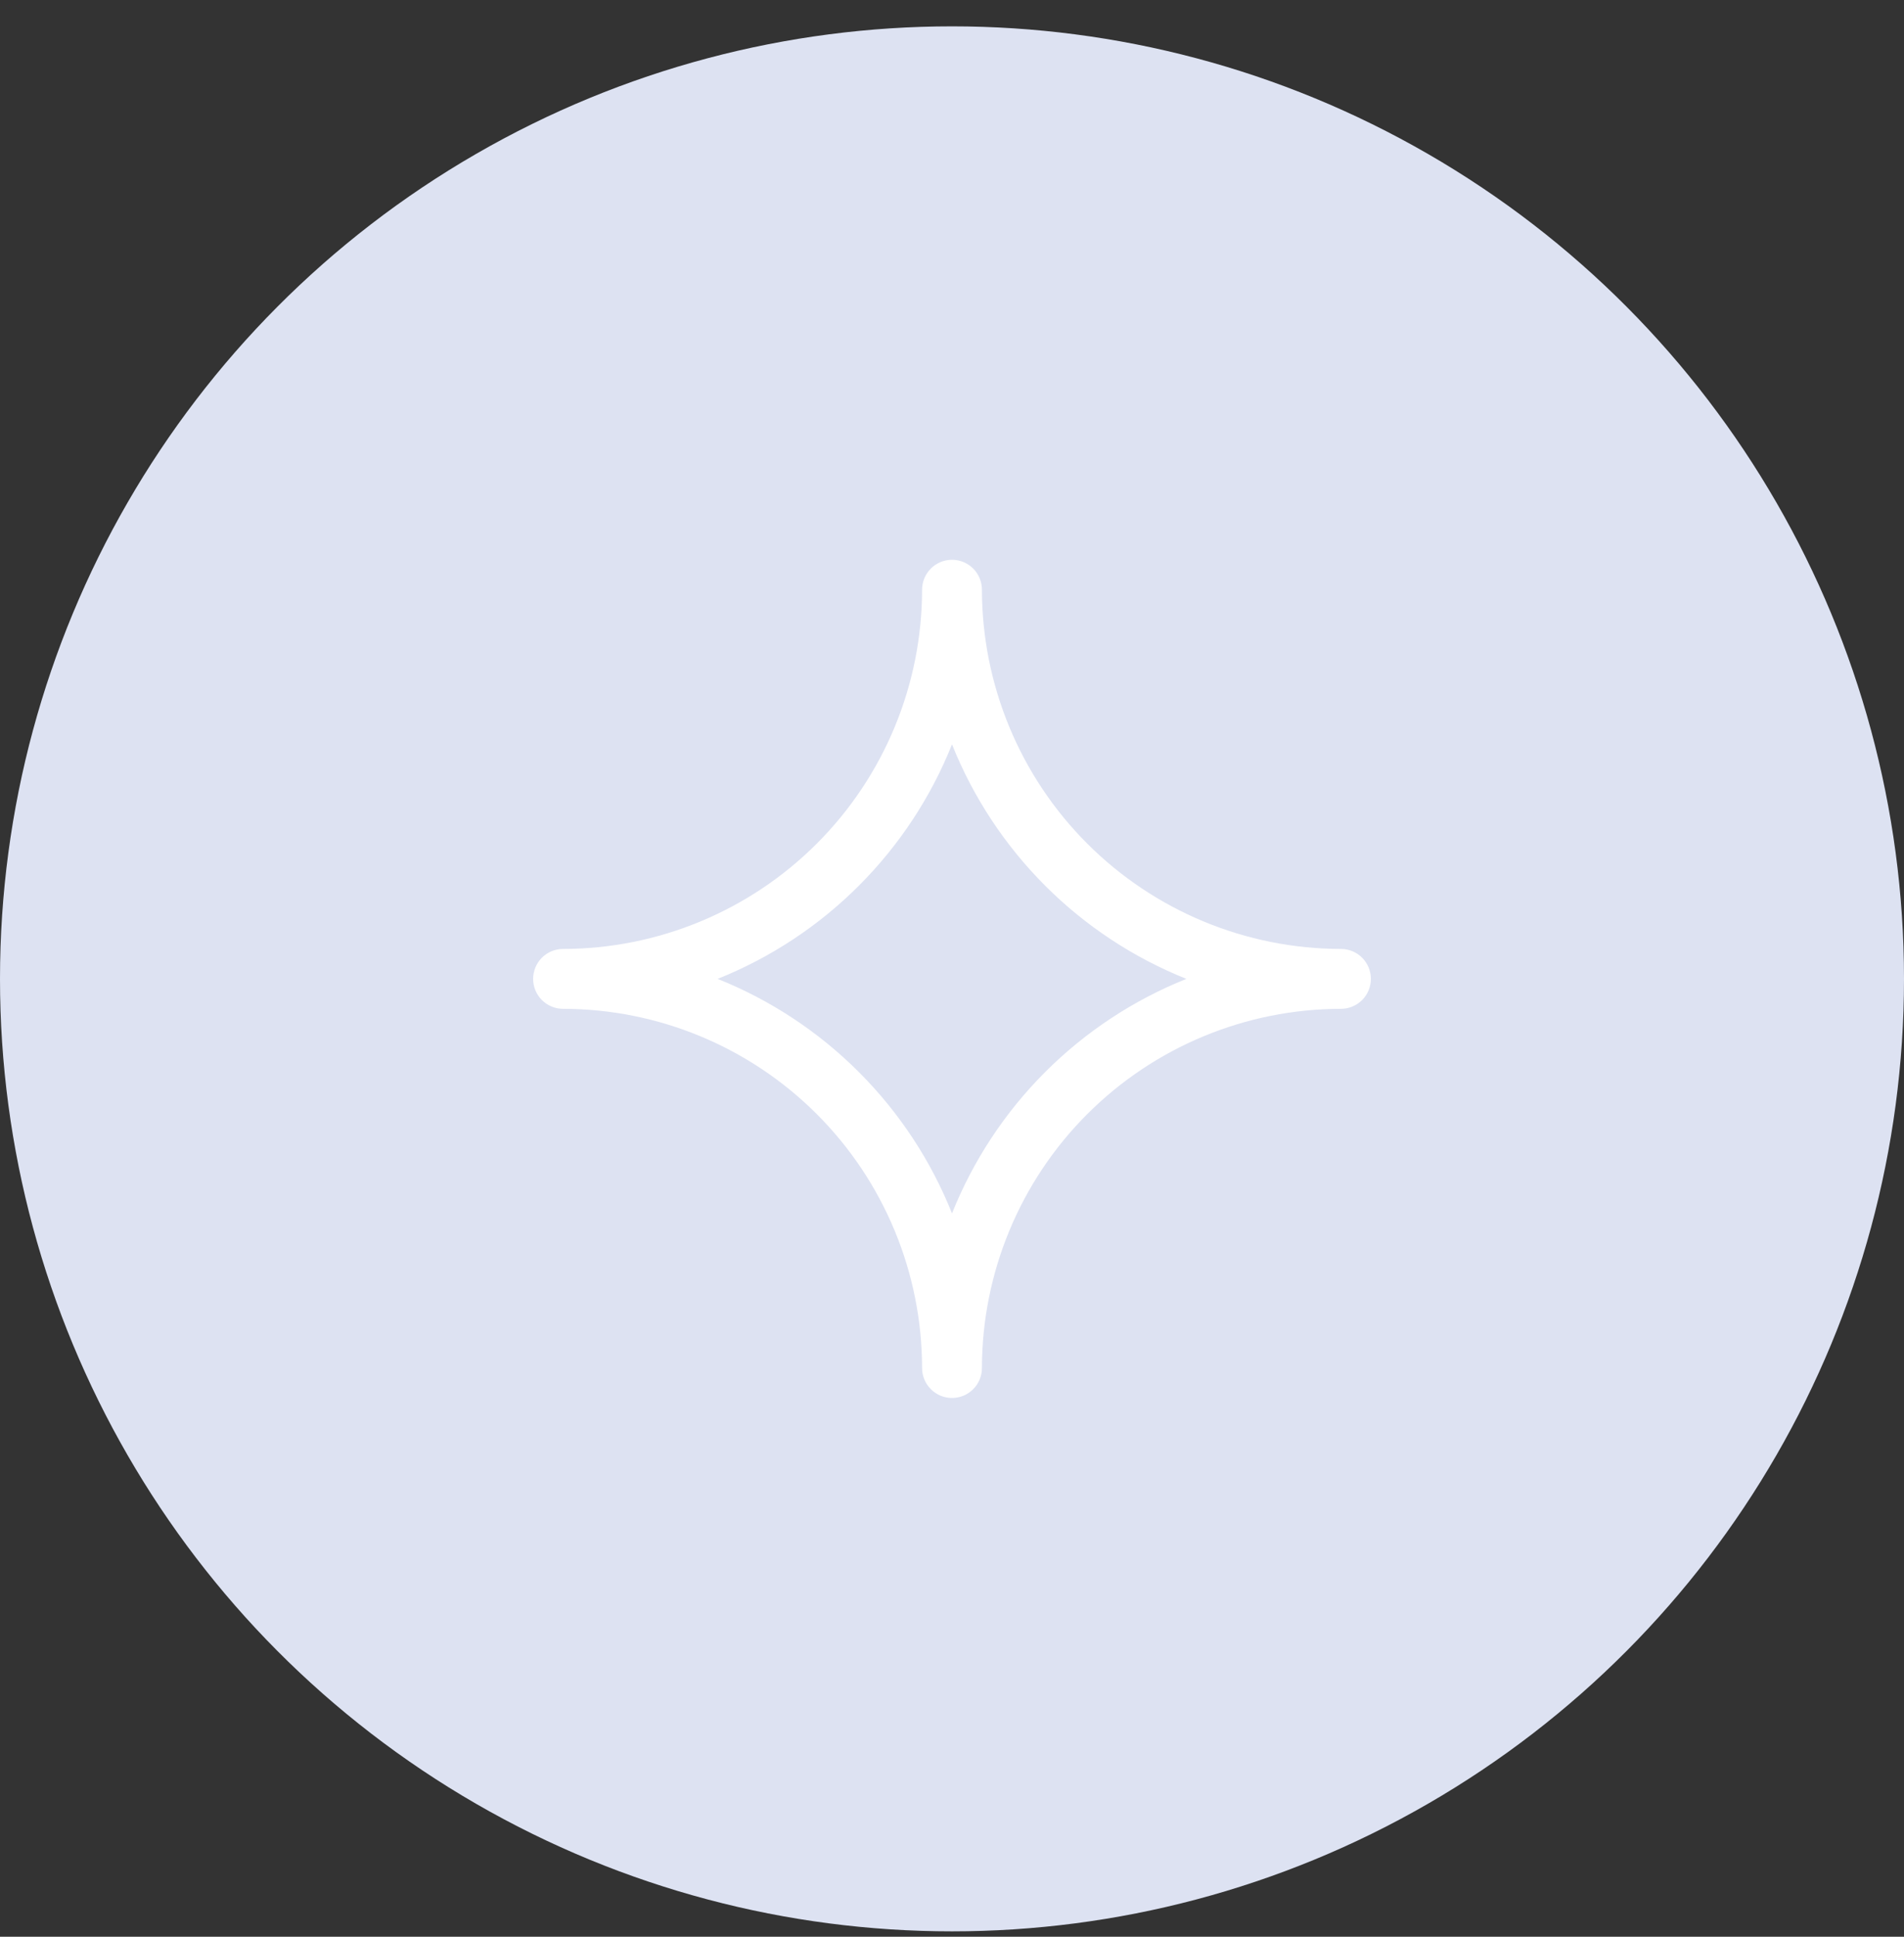 <svg width="60" height="61" viewBox="0 0 60 61" fill="none" xmlns="http://www.w3.org/2000/svg">
<rect x="0" y="0" width="60" height="61" fill="#333333" stroke="none"/>
<circle cx="30" cy="30.83" r="30" fill="#DDE2F2"/>
<path d="M42.257 29.888C39.258 29.885 36.382 28.691 34.261 26.57C32.14 24.449 30.947 21.573 30.943 18.574C30.943 18.324 30.844 18.084 30.667 17.907C30.49 17.73 30.25 17.631 30 17.631C29.75 17.631 29.51 17.73 29.334 17.907C29.157 18.084 29.057 18.324 29.057 18.574C29.054 21.573 27.861 24.449 25.74 26.57C23.619 28.691 20.743 29.885 17.743 29.888C17.493 29.888 17.253 29.987 17.076 30.164C16.9 30.341 16.8 30.581 16.8 30.831C16.8 31.081 16.9 31.321 17.076 31.498C17.253 31.674 17.493 31.774 17.743 31.774C20.743 31.777 23.619 32.97 25.74 35.091C27.861 37.212 29.054 40.088 29.057 43.088C29.057 43.338 29.157 43.578 29.334 43.755C29.51 43.931 29.75 44.031 30 44.031C30.25 44.031 30.49 43.931 30.667 43.755C30.844 43.578 30.943 43.338 30.943 43.088C30.947 40.088 32.14 37.212 34.261 35.091C36.382 32.97 39.258 31.777 42.257 31.774C42.508 31.774 42.747 31.674 42.924 31.498C43.101 31.321 43.2 31.081 43.2 30.831C43.2 30.581 43.101 30.341 42.924 30.164C42.747 29.987 42.508 29.888 42.257 29.888ZM30 38.217C29.334 36.55 28.335 35.035 27.065 33.766C25.796 32.496 24.281 31.498 22.614 30.831C24.281 30.164 25.796 29.166 27.065 27.896C28.335 26.626 29.334 25.112 30 23.445C30.667 25.112 31.666 26.626 32.935 27.896C34.205 29.166 35.719 30.164 37.386 30.831C35.719 31.498 34.205 32.496 32.935 33.766C31.666 35.035 30.667 36.55 30 38.217Z" fill="white"/>
</svg>
